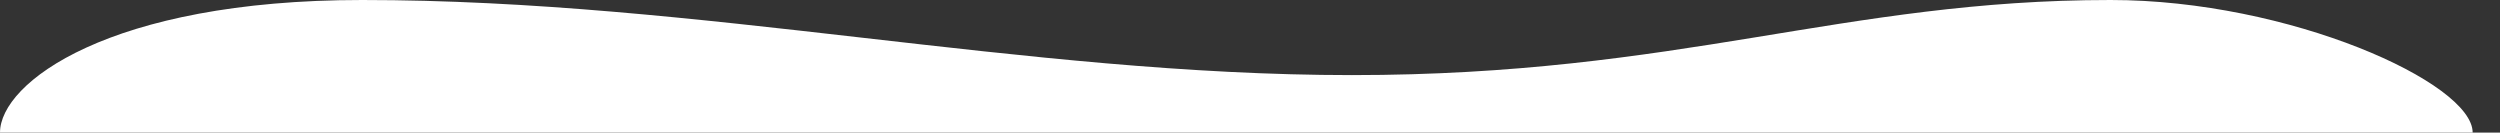 <svg xmlns="http://www.w3.org/2000/svg" width="1829" height="97" viewBox="0 0 1829 97" fill="none"><rect x="0" y="0" width="1829" height="97" fill="#333333" stroke="none"/><path d="M1809 97C1809 60.618 1675.09 1.9136e-05 1544.08 1.1459e-05C1348.53 0 1228.96 54.945 989.077 54.945C749.188 54.945 512.158 -3.43771e-05 264.922 0C79.878 2.57295e-05 3.62221e-05 60.618 0 97L904.5 97H1809Z" fill="white"></path></svg>